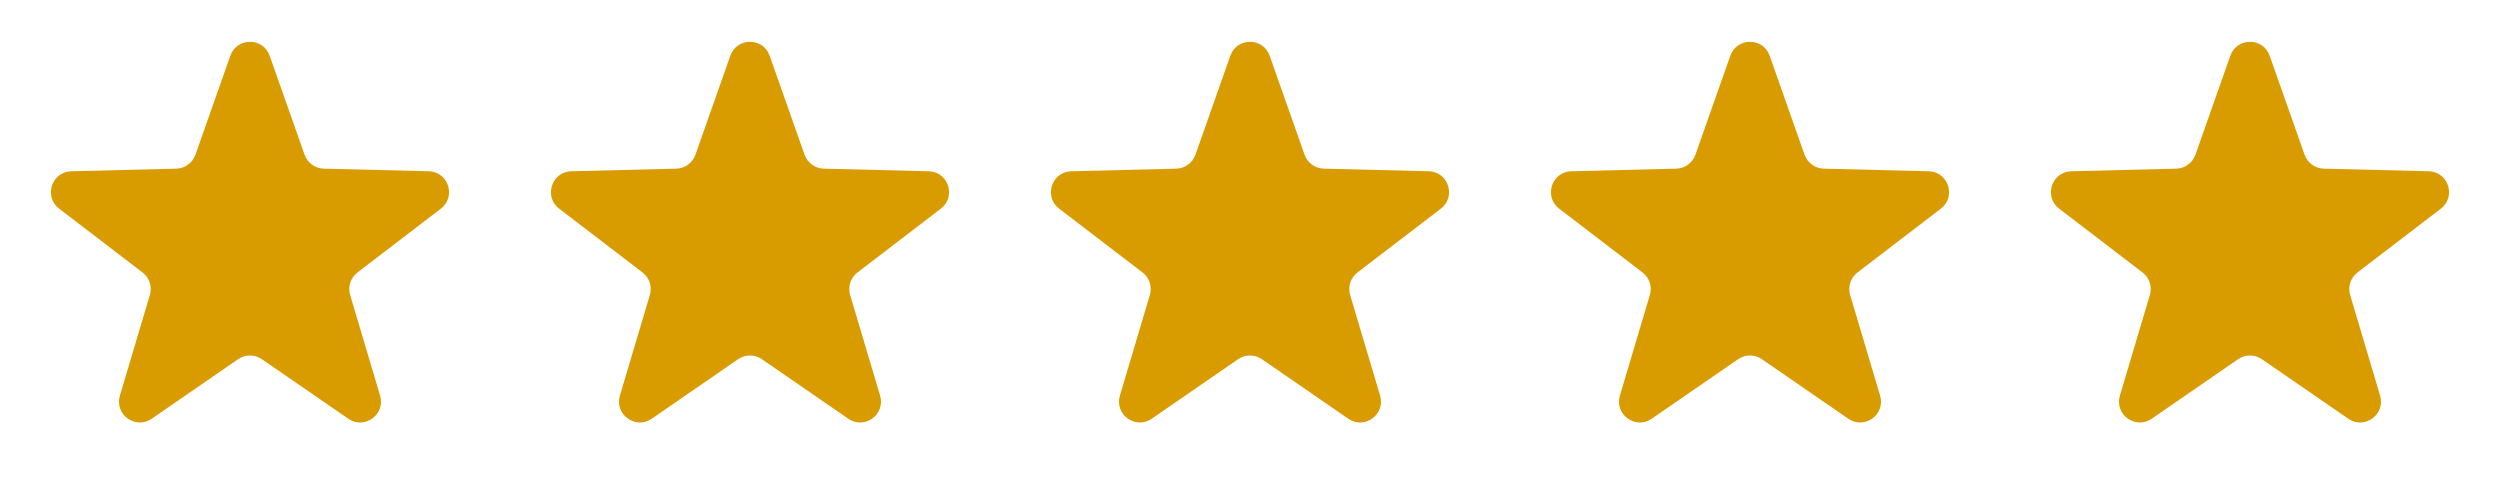 <svg width="120" height="24" viewBox="0 0 120 24" fill="none" xmlns="http://www.w3.org/2000/svg">
<path d="M11.057 2.673C11.371 1.784 12.629 1.784 12.943 2.673L14.62 7.428C14.758 7.819 15.124 8.085 15.538 8.095L20.579 8.221C21.522 8.245 21.911 9.441 21.162 10.015L17.158 13.079C16.828 13.332 16.689 13.761 16.807 14.159L18.245 18.991C18.514 19.895 17.496 20.635 16.719 20.1L12.567 17.239C12.226 17.004 11.774 17.004 11.433 17.239L7.281 20.1C6.504 20.635 5.486 19.895 5.755 18.991L7.193 14.159C7.311 13.761 7.172 13.332 6.842 13.079L2.838 10.015C2.089 9.441 2.478 8.245 3.421 8.221L8.462 8.095C8.876 8.085 9.242 7.819 9.38 7.428L11.057 2.673Z" fill="#D99C00"/>
<path d="M35.057 2.673C35.371 1.784 36.629 1.784 36.943 2.673L38.62 7.428C38.758 7.819 39.124 8.085 39.538 8.095L44.579 8.221C45.522 8.245 45.911 9.441 45.162 10.015L41.158 13.079C40.828 13.332 40.689 13.761 40.807 14.159L42.245 18.991C42.514 19.895 41.496 20.635 40.719 20.1L36.567 17.239C36.226 17.004 35.774 17.004 35.433 17.239L31.281 20.1C30.504 20.635 29.486 19.895 29.755 18.991L31.193 14.159C31.311 13.761 31.172 13.332 30.842 13.079L26.838 10.015C26.089 9.441 26.478 8.245 27.421 8.221L32.462 8.095C32.876 8.085 33.242 7.819 33.38 7.428L35.057 2.673Z" fill="#D99C00"/>
<path d="M59.057 2.673C59.371 1.784 60.629 1.784 60.943 2.673L62.62 7.428C62.758 7.819 63.124 8.085 63.538 8.095L68.579 8.221C69.522 8.245 69.911 9.441 69.162 10.015L65.158 13.079C64.828 13.332 64.689 13.761 64.807 14.159L66.245 18.991C66.514 19.895 65.496 20.635 64.719 20.1L60.567 17.239C60.226 17.004 59.774 17.004 59.433 17.239L55.281 20.1C54.504 20.635 53.486 19.895 53.755 18.991L55.193 14.159C55.311 13.761 55.172 13.332 54.842 13.079L50.838 10.015C50.089 9.441 50.478 8.245 51.421 8.221L56.462 8.095C56.876 8.085 57.242 7.819 57.38 7.428L59.057 2.673Z" fill="#D99C00"/>
<path d="M83.057 2.673C83.371 1.784 84.629 1.784 84.943 2.673L86.62 7.428C86.758 7.819 87.124 8.085 87.538 8.095L92.579 8.221C93.522 8.245 93.911 9.441 93.162 10.015L89.158 13.079C88.828 13.332 88.689 13.761 88.807 14.159L90.245 18.991C90.514 19.895 89.496 20.635 88.719 20.1L84.567 17.239C84.226 17.004 83.774 17.004 83.433 17.239L79.281 20.1C78.504 20.635 77.486 19.895 77.755 18.991L79.193 14.159C79.311 13.761 79.172 13.332 78.842 13.079L74.838 10.015C74.089 9.441 74.478 8.245 75.421 8.221L80.462 8.095C80.876 8.085 81.242 7.819 81.38 7.428L83.057 2.673Z" fill="#D99C00"/>
<path d="M107.057 2.673C107.371 1.784 108.629 1.784 108.943 2.673L110.62 7.428C110.758 7.819 111.124 8.085 111.538 8.095L116.579 8.221C117.522 8.245 117.911 9.441 117.162 10.015L113.158 13.079C112.828 13.332 112.689 13.761 112.807 14.159L114.245 18.991C114.514 19.895 113.496 20.635 112.719 20.1L108.567 17.239C108.226 17.004 107.774 17.004 107.433 17.239L103.281 20.1C102.504 20.635 101.486 19.895 101.755 18.991L103.193 14.159C103.311 13.761 103.172 13.332 102.842 13.079L98.838 10.015C98.089 9.441 98.478 8.245 99.421 8.221L104.462 8.095C104.876 8.085 105.242 7.819 105.38 7.428L107.057 2.673Z" fill="#D99C00"/>
</svg>
